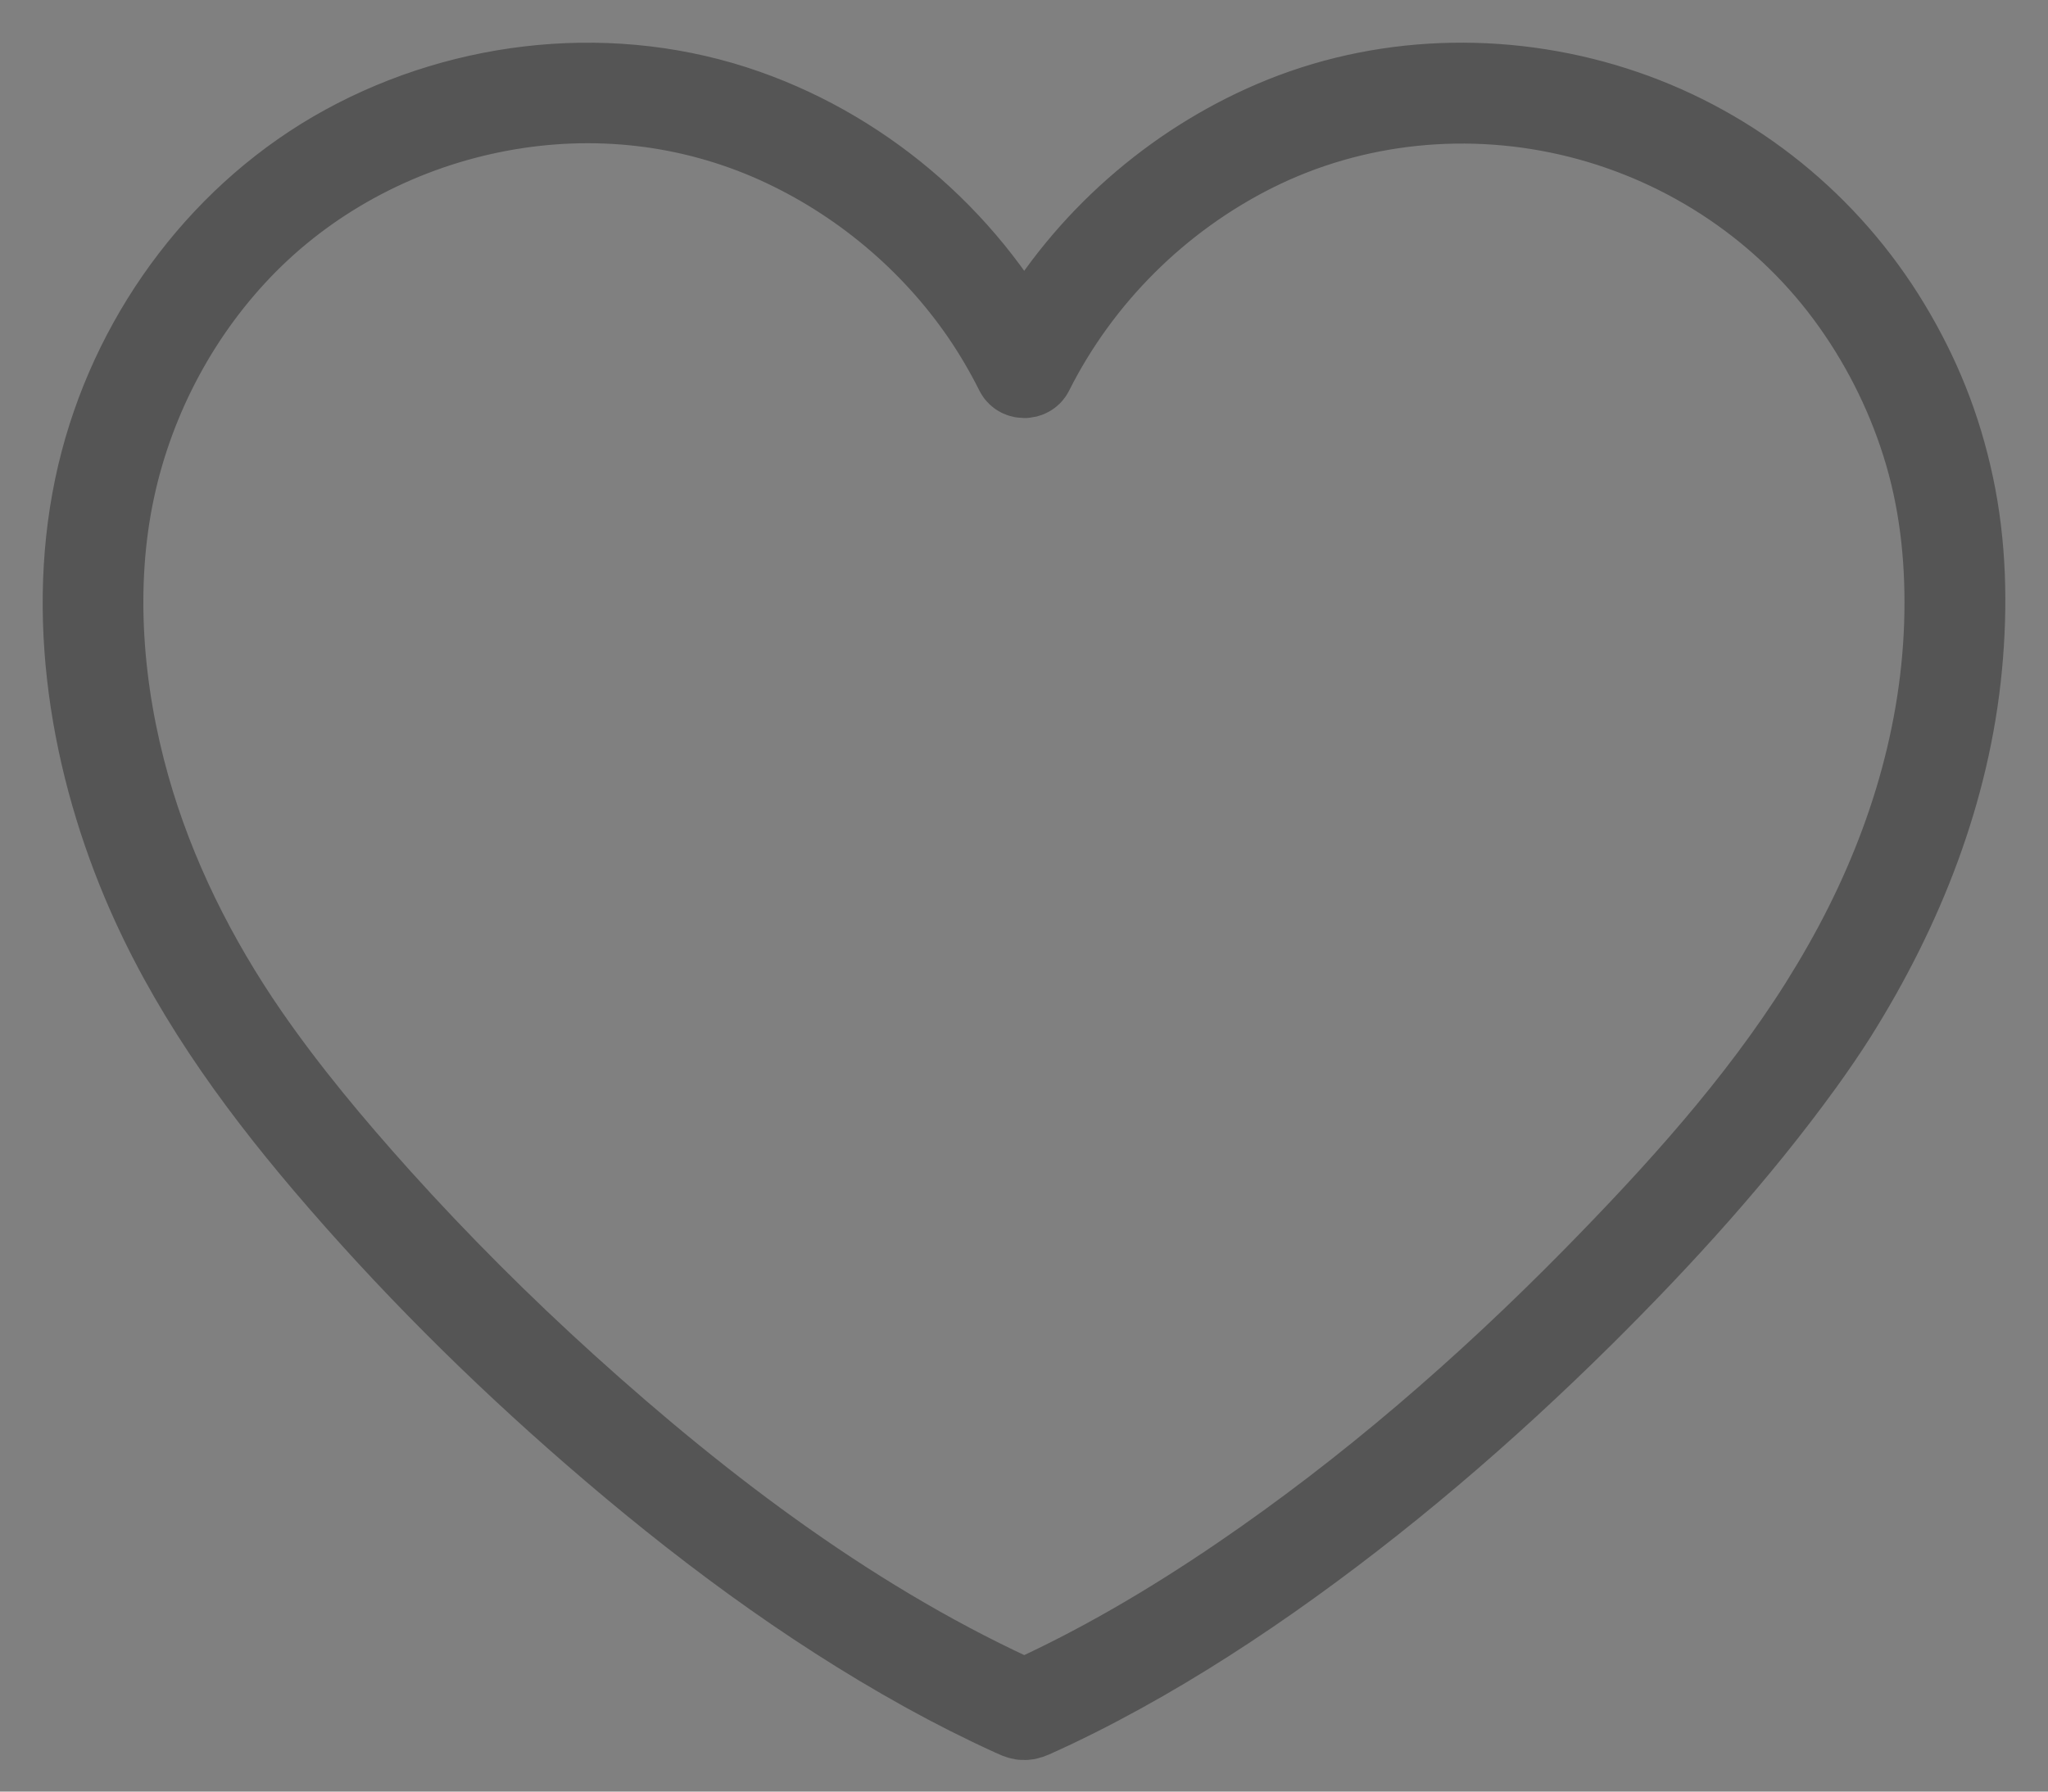 <svg width="24" height="21" viewBox="0 0 24 21" fill="none" xmlns="http://www.w3.org/2000/svg">
<rect x="0" y="0" width="24" height="21" fill="#808080" stroke="none"/>
<path d="M21.351 11.784C20.61 12.96 19.656 14.01 18.688 14.996C17.417 16.288 16.037 17.485 14.54 18.504C13.721 19.062 12.863 19.567 11.958 19.971H12.049C10.046 19.078 8.251 17.721 6.627 16.252C5.861 15.559 5.128 14.827 4.436 14.059C3.886 13.447 3.354 12.812 2.885 12.133C2.275 11.248 1.784 10.267 1.491 9.228C1.175 8.108 1.07 6.874 1.316 5.729C1.55 4.64 2.096 3.623 2.876 2.835C3.682 2.022 4.732 1.485 5.848 1.276C6.965 1.067 8.092 1.196 9.111 1.655C10.075 2.091 10.921 2.795 11.524 3.673C11.673 3.891 11.807 4.12 11.925 4.356C11.955 4.415 12.051 4.415 12.081 4.356C12.645 3.232 13.572 2.313 14.688 1.754C15.867 1.164 17.229 1.033 18.504 1.352C19.801 1.677 20.956 2.453 21.733 3.554C22.11 4.087 22.399 4.682 22.583 5.31C22.774 5.964 22.836 6.639 22.814 7.319C22.766 8.736 22.321 10.099 21.626 11.323C21.538 11.479 21.446 11.632 21.351 11.784C21.289 11.883 21.445 11.975 21.506 11.876C22.279 10.642 22.825 9.267 22.963 7.805C23.029 7.104 23.013 6.387 22.866 5.697C22.72 5.006 22.472 4.399 22.124 3.822C21.415 2.647 20.318 1.759 19.028 1.317C17.739 0.876 16.305 0.888 15.037 1.399C13.852 1.878 12.827 2.746 12.157 3.845C12.074 3.982 11.997 4.122 11.925 4.265H12.081C11.394 2.896 10.172 1.818 8.739 1.313C7.207 0.772 5.471 0.948 4.05 1.726C2.65 2.493 1.618 3.86 1.208 5.411C0.779 7.033 1.05 8.814 1.693 10.339C2.209 11.562 2.973 12.632 3.825 13.634C4.788 14.766 5.844 15.818 6.964 16.79C8.168 17.836 9.456 18.801 10.85 19.573C11.184 19.758 11.524 19.93 11.871 20.088C11.961 20.129 11.999 20.149 12.093 20.107C12.18 20.068 12.268 20.027 12.355 19.986C12.527 19.904 12.697 19.819 12.865 19.73C13.561 19.364 14.229 18.944 14.874 18.493C16.178 17.578 17.395 16.534 18.529 15.411C19.457 14.491 20.345 13.516 21.113 12.455C21.25 12.265 21.382 12.072 21.507 11.875C21.569 11.776 21.413 11.685 21.351 11.784Z" fill="white"/>
<path d="M21.351 11.784C20.61 12.96 19.656 14.01 18.688 14.996C17.417 16.288 16.037 17.485 14.54 18.504C13.721 19.062 12.863 19.567 11.958 19.971H12.049C10.046 19.078 8.251 17.721 6.627 16.252C5.861 15.559 5.128 14.827 4.436 14.059C3.886 13.447 3.354 12.812 2.885 12.133C2.275 11.248 1.784 10.267 1.491 9.228C1.175 8.108 1.07 6.874 1.316 5.729C1.55 4.64 2.096 3.623 2.876 2.835C3.682 2.022 4.732 1.485 5.848 1.276C6.965 1.067 8.092 1.196 9.111 1.655C10.075 2.091 10.921 2.795 11.524 3.673C11.673 3.891 11.807 4.12 11.925 4.356C11.955 4.415 12.051 4.415 12.081 4.356C12.645 3.232 13.572 2.313 14.688 1.754C15.867 1.164 17.229 1.033 18.504 1.352C19.801 1.677 20.956 2.453 21.733 3.554C22.11 4.087 22.399 4.682 22.583 5.31C22.774 5.964 22.836 6.639 22.814 7.319C22.766 8.736 22.321 10.099 21.626 11.323C21.538 11.479 21.446 11.632 21.351 11.784ZM21.351 11.784C21.289 11.883 21.445 11.975 21.506 11.876C22.279 10.642 22.825 9.267 22.963 7.805C23.029 7.104 23.013 6.387 22.866 5.697C22.72 5.006 22.472 4.399 22.124 3.822C21.415 2.647 20.318 1.759 19.028 1.317C17.739 0.876 16.305 0.888 15.037 1.399C13.852 1.878 12.827 2.746 12.157 3.845C12.074 3.982 11.997 4.122 11.925 4.265H12.081C11.394 2.896 10.172 1.818 8.739 1.313C7.207 0.772 5.471 0.948 4.05 1.726C2.65 2.493 1.618 3.86 1.208 5.411C0.779 7.033 1.05 8.814 1.693 10.339C2.209 11.562 2.973 12.632 3.825 13.634C4.788 14.766 5.844 15.818 6.964 16.79C8.168 17.836 9.456 18.801 10.85 19.573C11.184 19.758 11.524 19.93 11.871 20.088C11.961 20.129 11.999 20.149 12.093 20.107C12.18 20.068 12.268 20.027 12.355 19.986C12.527 19.904 12.697 19.819 12.865 19.73C13.561 19.364 14.229 18.944 14.874 18.493C16.178 17.578 17.395 16.534 18.529 15.411C19.457 14.491 20.345 13.516 21.113 12.455C21.25 12.265 21.382 12.072 21.507 11.875C21.569 11.776 21.413 11.685 21.351 11.784Z" stroke="#555555" stroke-linejoin="bevel"/>
</svg>
